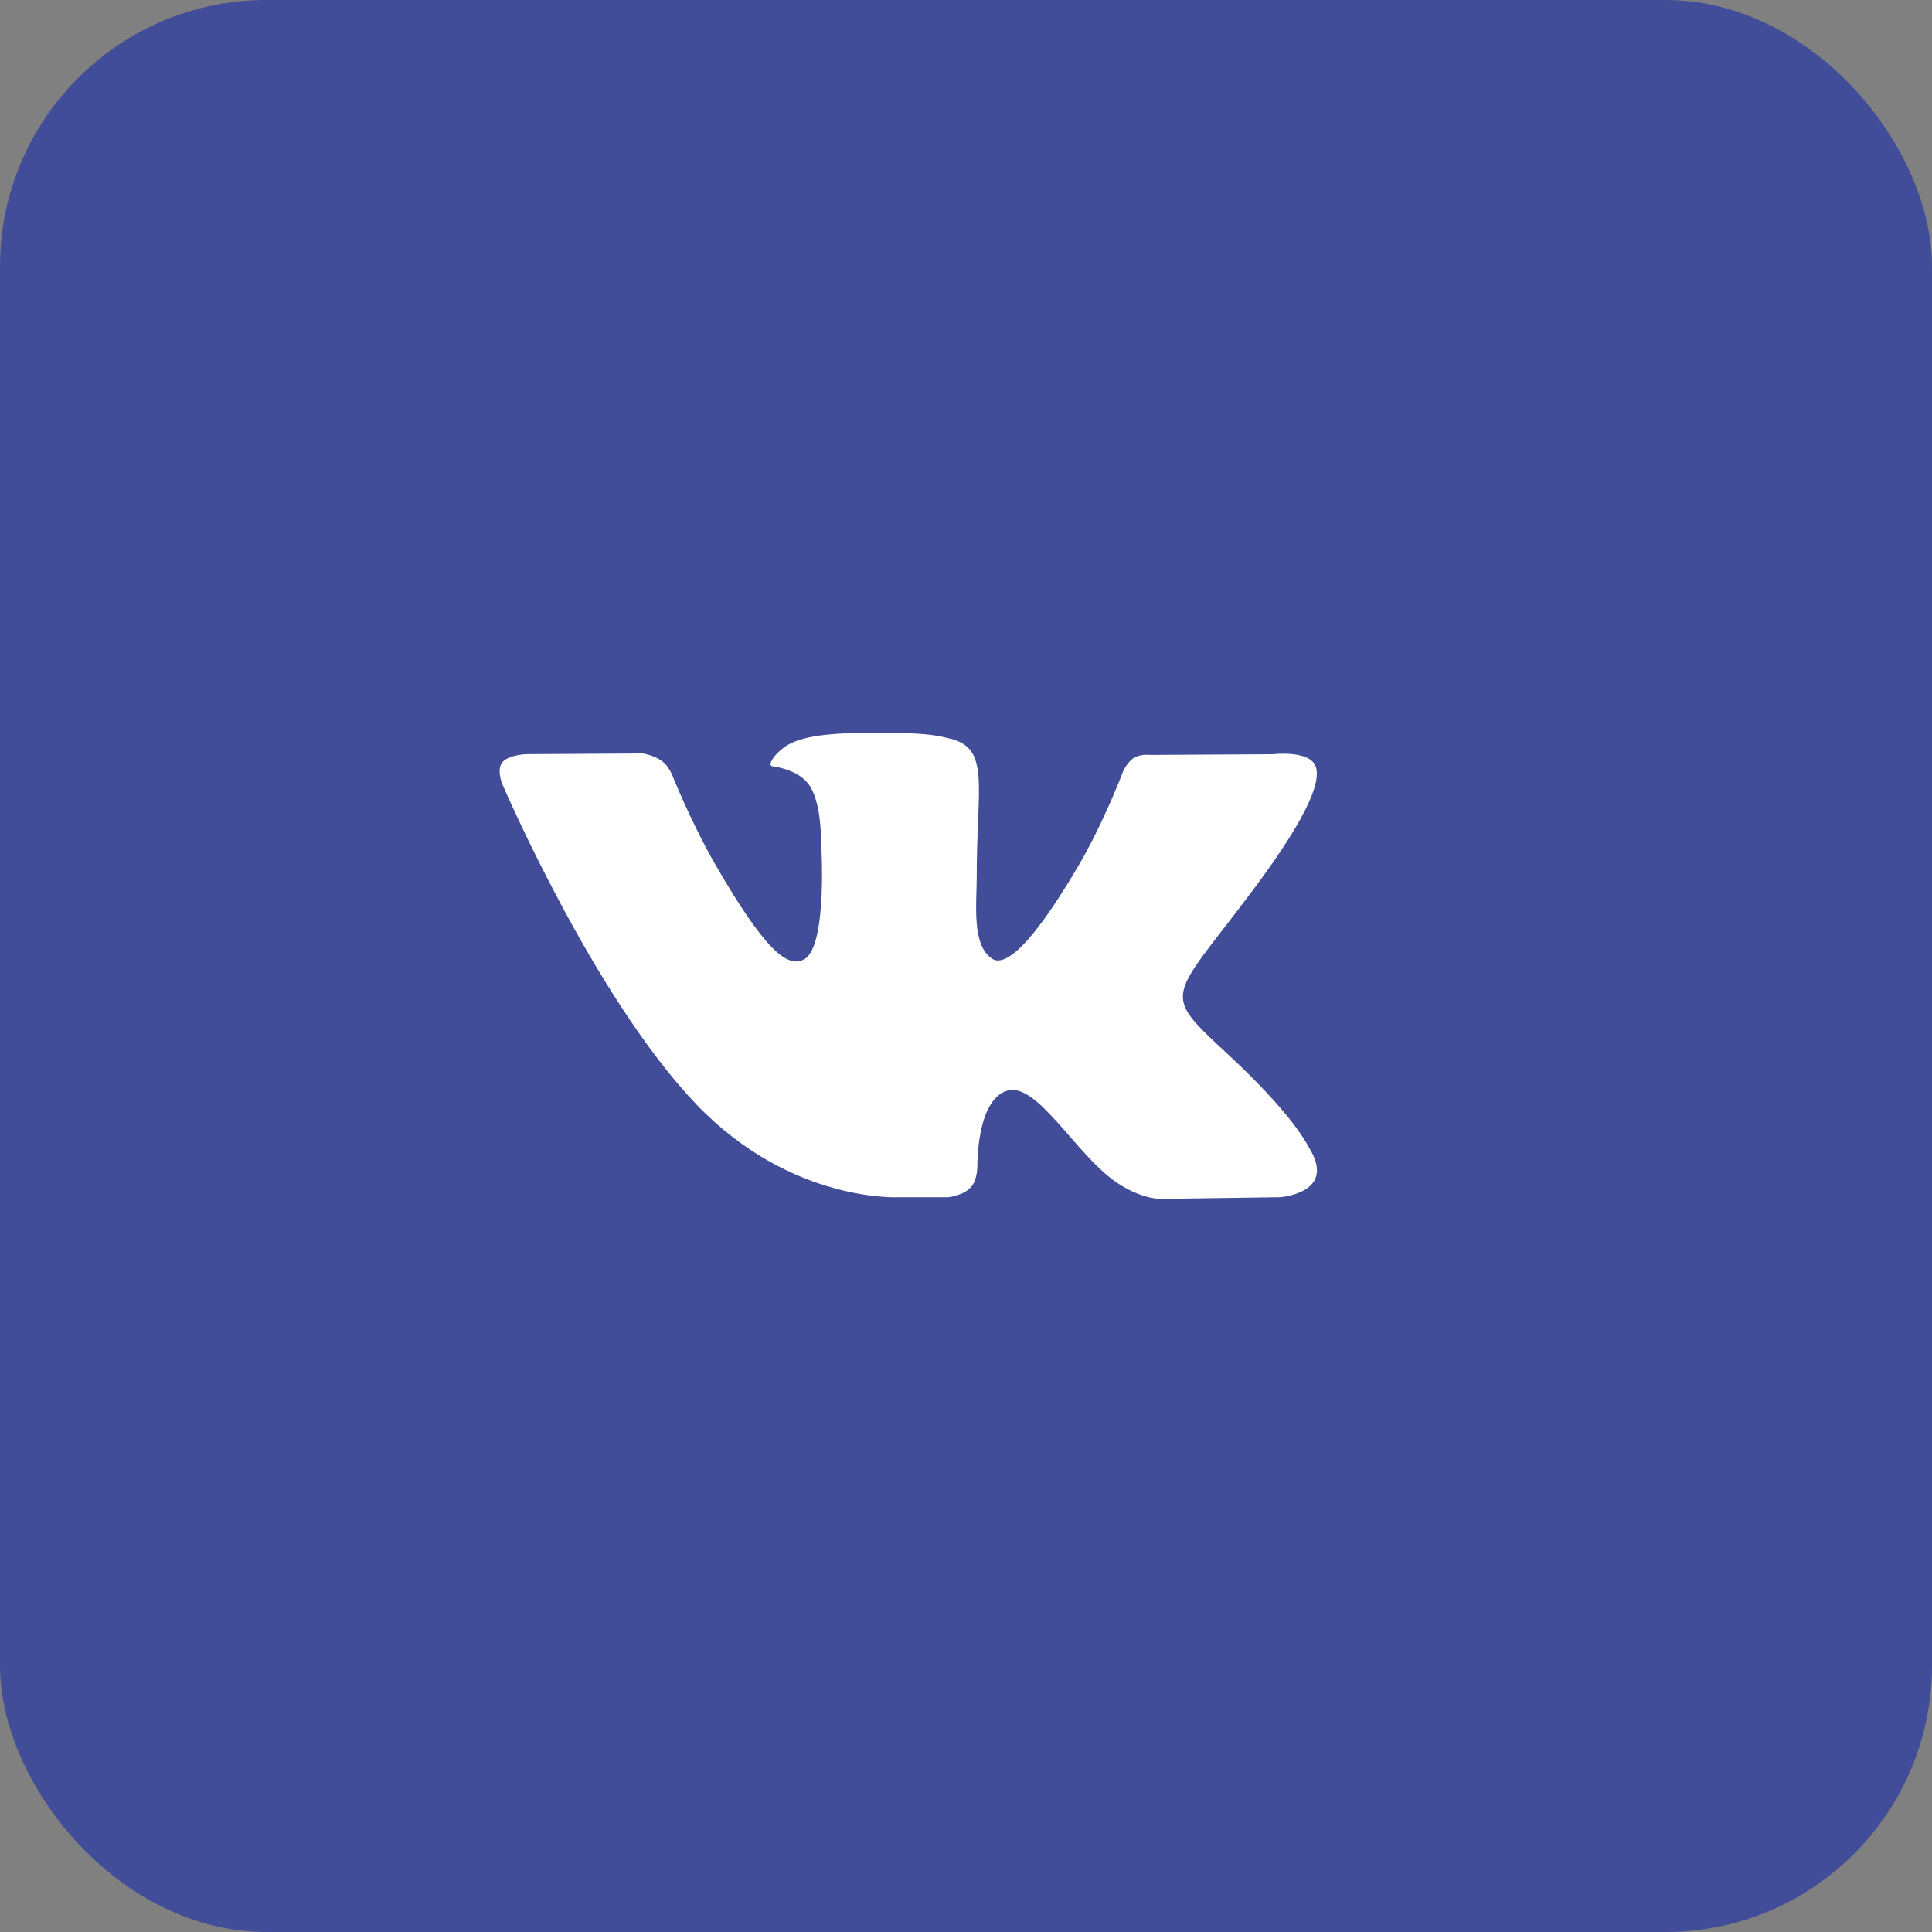 <?xml version="1.0" encoding="UTF-8"?> <svg xmlns="http://www.w3.org/2000/svg" width="58" height="58" viewBox="0 0 58 58" fill="none"><rect x="0" y="0" width="58" height="58" fill="#808080" stroke="none"/><rect width="58" height="58" rx="8" fill="#414D98"></rect><path d="M39.318 34.487C39.252 34.377 38.844 33.49 36.881 31.668C34.826 29.76 35.102 30.07 37.577 26.771C39.085 24.762 39.688 23.535 39.499 23.011C39.319 22.511 38.211 22.643 38.211 22.643L34.524 22.664C34.524 22.664 34.251 22.627 34.047 22.749C33.849 22.868 33.722 23.144 33.722 23.144C33.722 23.144 33.137 24.699 32.358 26.021C30.716 28.811 30.058 28.958 29.789 28.785C29.165 28.382 29.322 27.162 29.322 26.297C29.322 23.594 29.731 22.466 28.523 22.175C28.121 22.078 27.826 22.014 26.8 22.003C25.484 21.989 24.369 22.008 23.739 22.316C23.319 22.522 22.995 22.98 23.193 23.006C23.437 23.038 23.989 23.155 24.282 23.554C24.661 24.067 24.647 25.224 24.647 25.224C24.647 25.224 24.865 28.406 24.139 28.802C23.641 29.073 22.959 28.52 21.494 25.988C20.744 24.692 20.176 23.258 20.176 23.258C20.176 23.258 20.067 22.991 19.873 22.848C19.637 22.675 19.305 22.62 19.305 22.62L15.799 22.641C15.799 22.641 15.273 22.657 15.08 22.885C14.908 23.089 15.066 23.509 15.066 23.509C15.066 23.509 17.811 29.931 20.919 33.168C23.77 36.136 27.006 35.941 27.006 35.941H28.472C28.472 35.941 28.915 35.892 29.141 35.648C29.349 35.424 29.341 35.004 29.341 35.004C29.341 35.004 29.312 33.036 30.226 32.746C31.127 32.461 32.283 34.648 33.508 35.49C34.435 36.127 35.139 35.987 35.139 35.987L38.416 35.941C38.416 35.941 40.131 35.835 39.318 34.487Z" fill="white"></path></svg> 